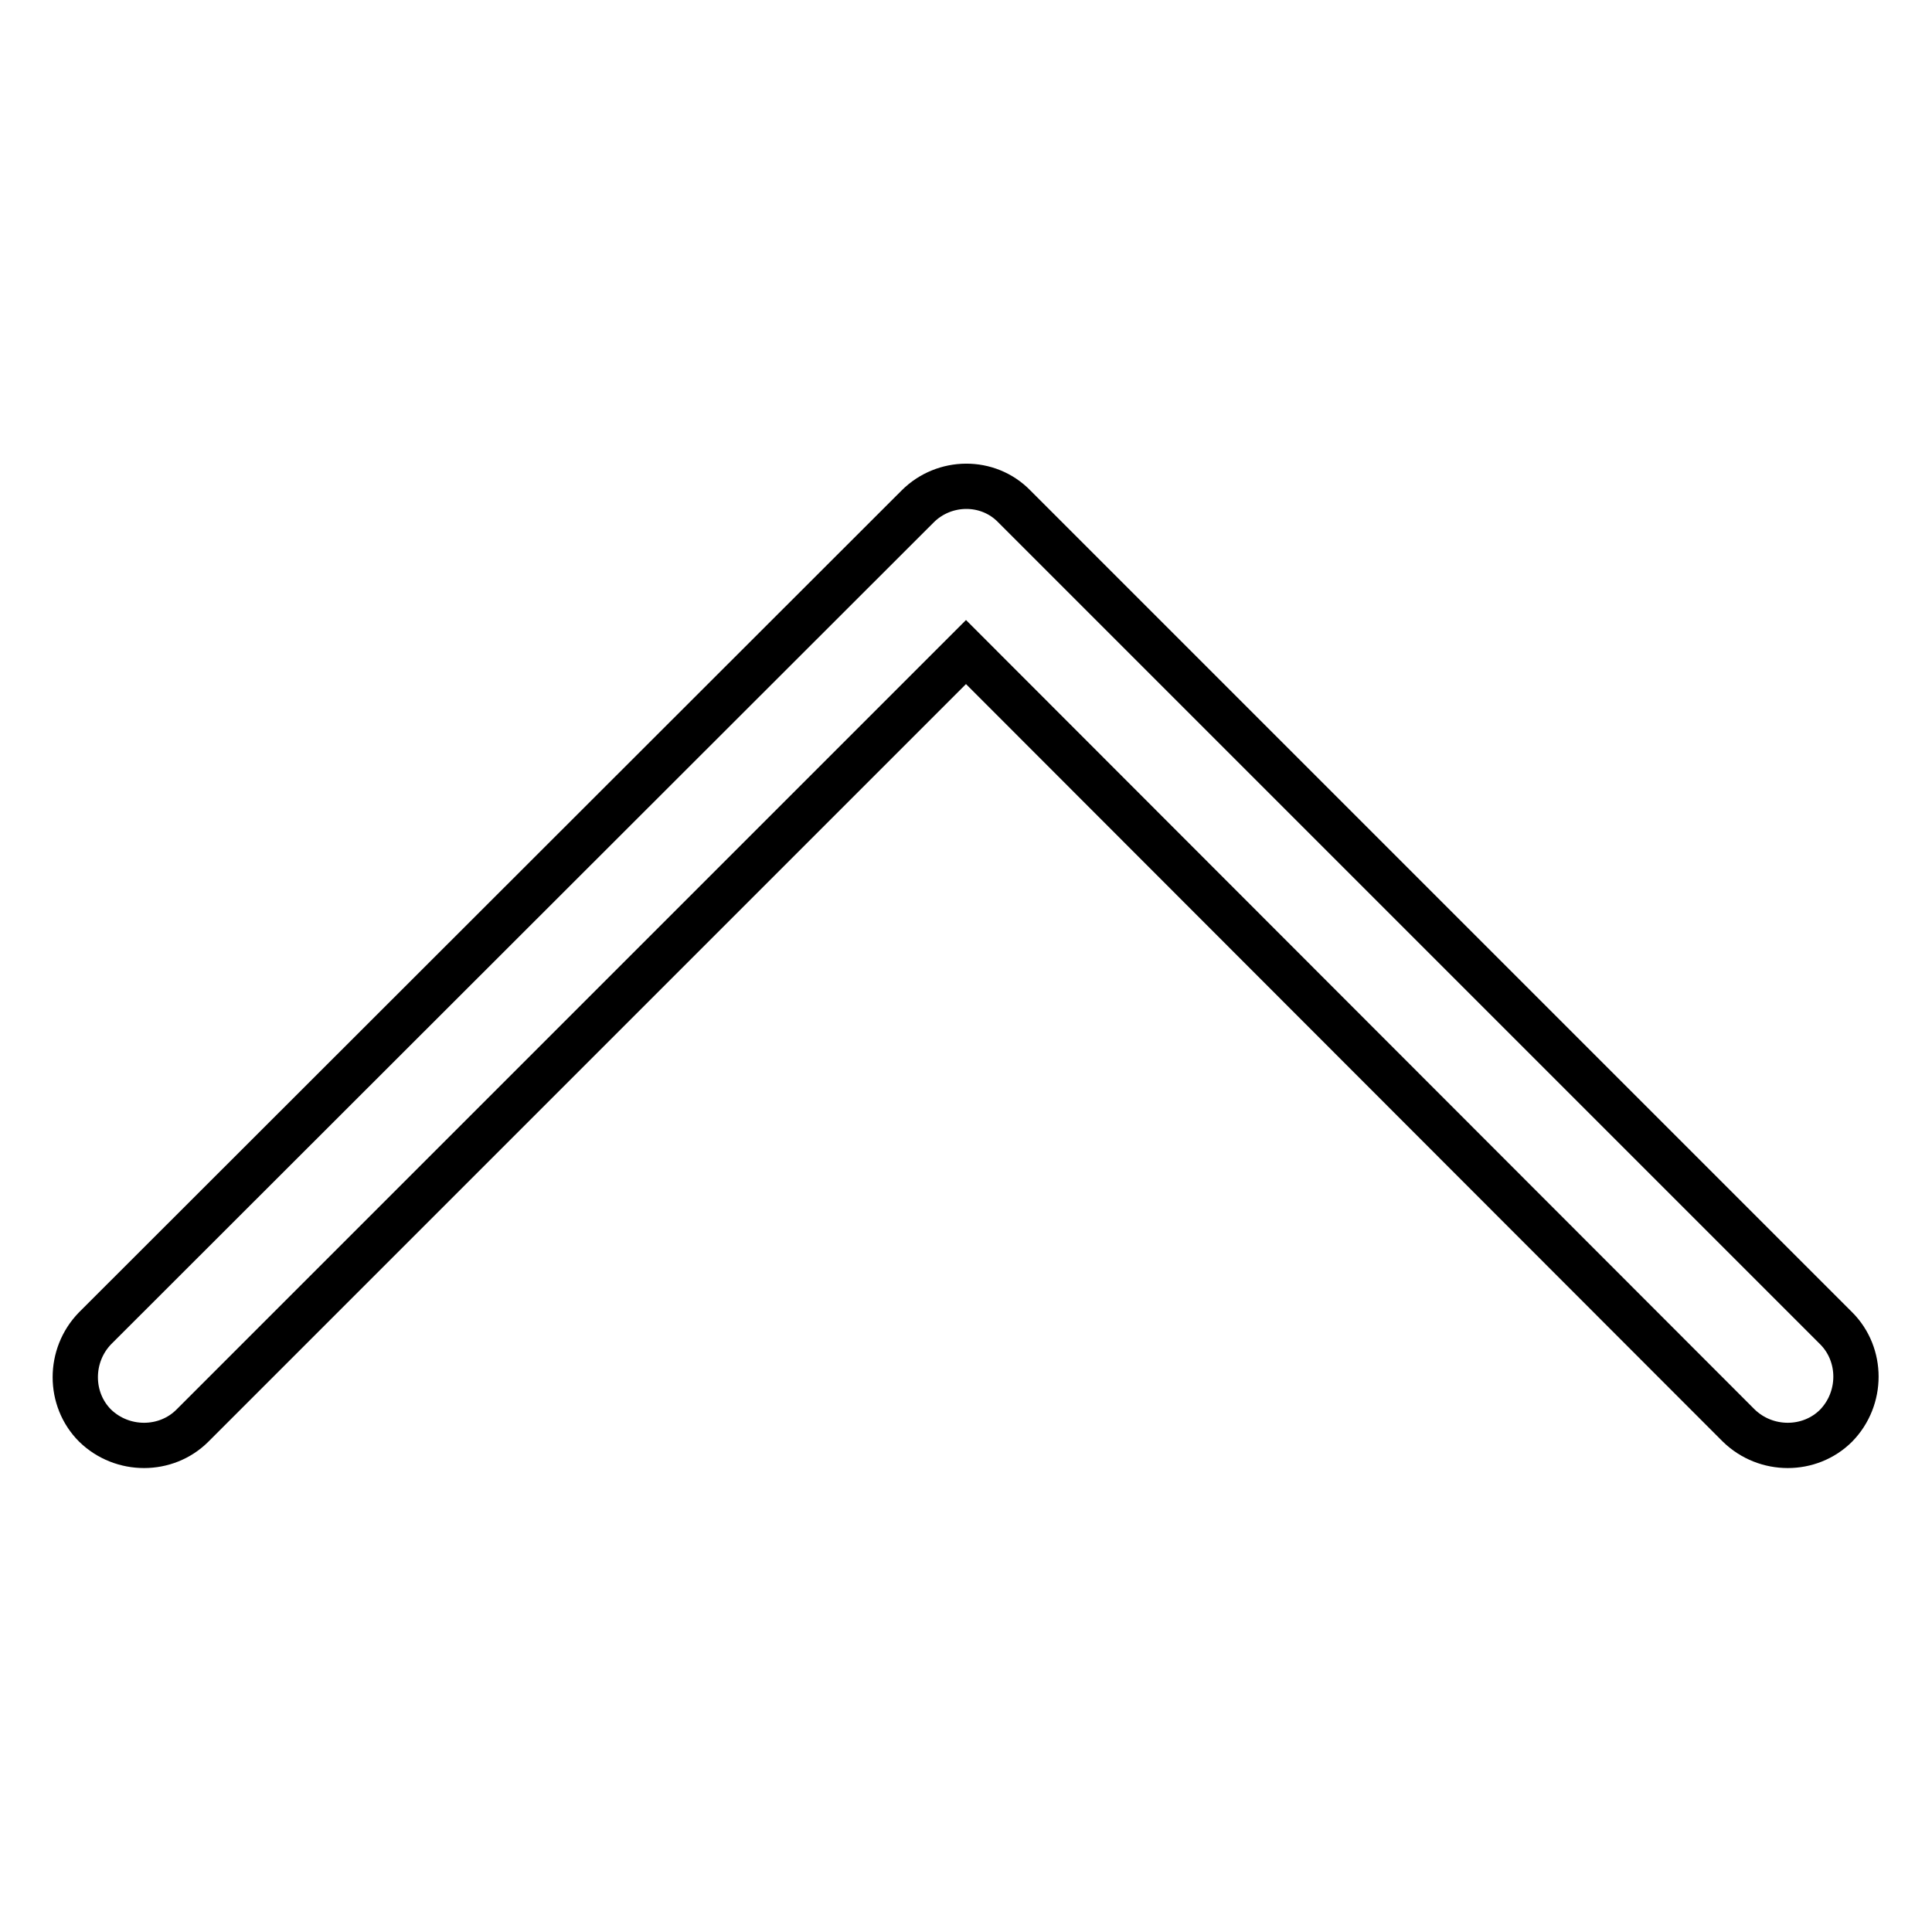 <?xml version="1.0" encoding="utf-8"?>
<!-- Svg Vector Icons : http://www.onlinewebfonts.com/icon -->
<!DOCTYPE svg PUBLIC "-//W3C//DTD SVG 1.1//EN" "http://www.w3.org/Graphics/SVG/1.1/DTD/svg11.dtd">
<svg version="1.1" xmlns="http://www.w3.org/2000/svg" xmlns:xlink="http://www.w3.org/1999/xlink" x="0px" y="0px" viewBox="0 0 256 256" enable-background="new 0 0 256 256" xml:space="preserve">
<g> <path stroke-width="6" fill-opacity="0" stroke="#000000"  d="M128,86.4L25.5,188.9c-3.5,3.5-9.3,3.5-12.9,0c-3.5-3.5-3.5-9.3,0-12.9l0,0L121.6,67.1 c3.5-3.5,9.3-3.6,12.8,0c0,0,0,0,0,0L243.3,176c3.5,3.5,3.5,9.3,0,12.9c-3.5,3.5-9.3,3.5-12.9,0L128,86.4z"/></g>
</svg>